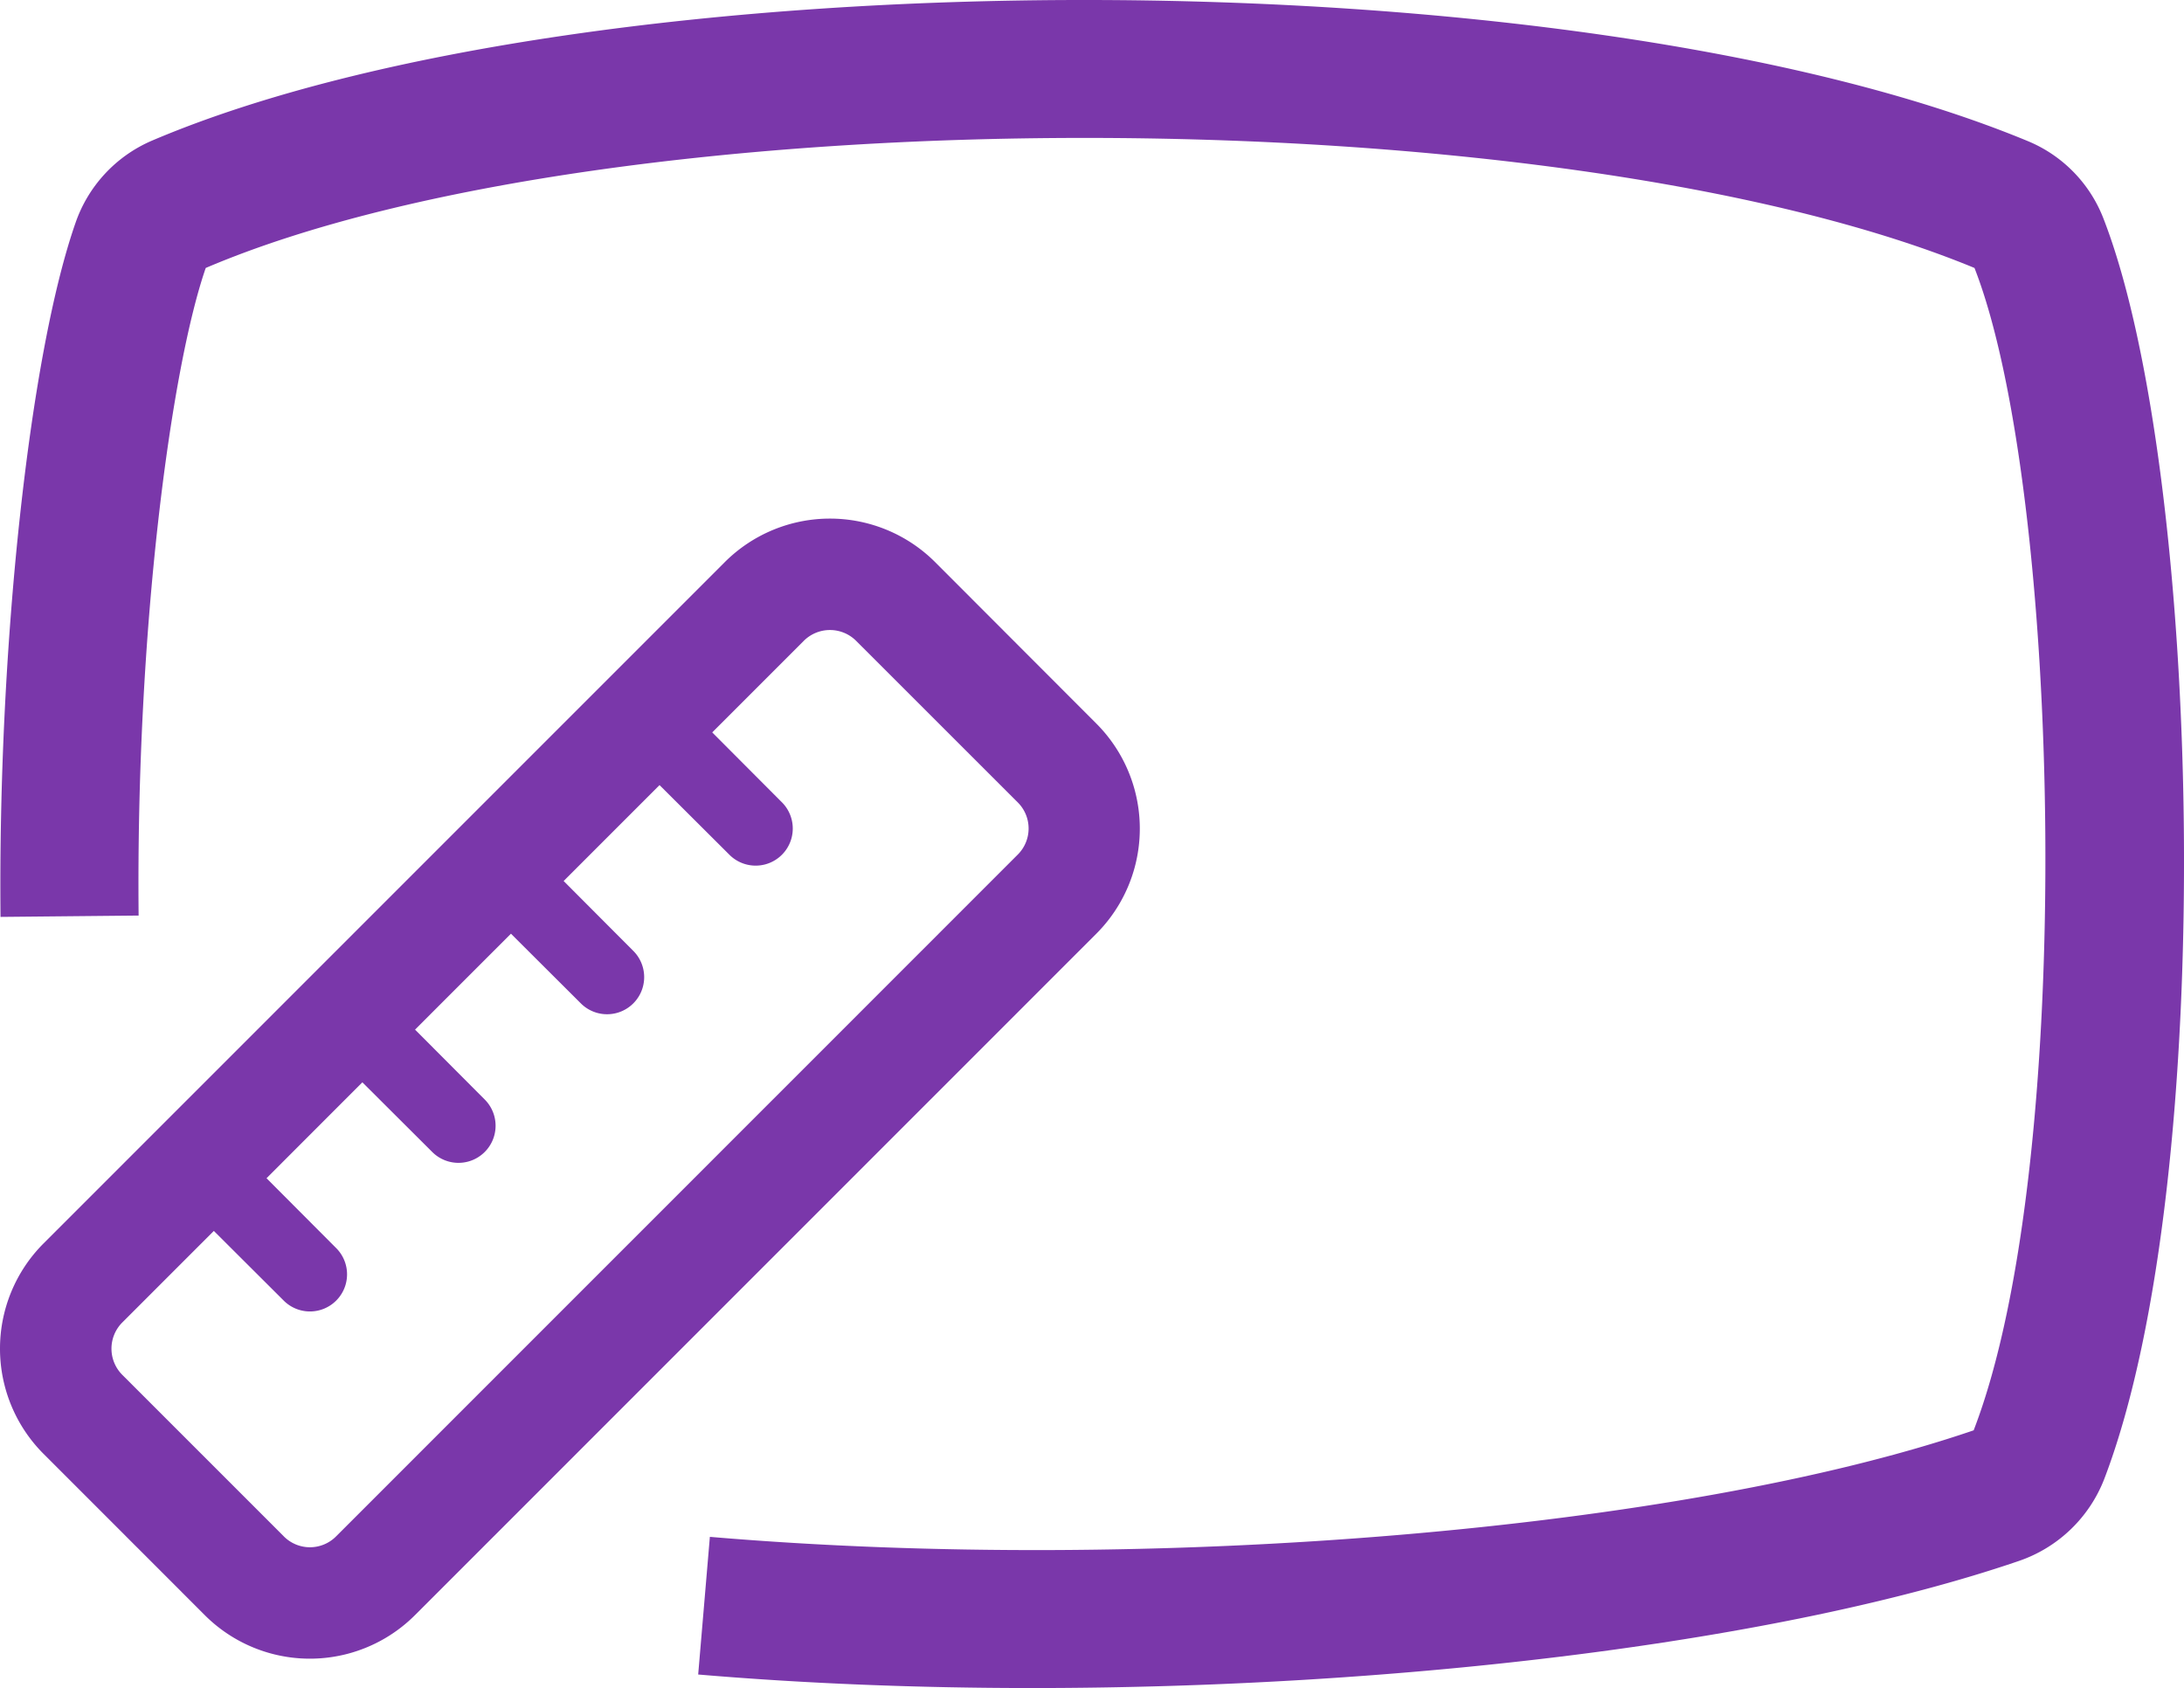 <svg id="Group_1353" data-name="Group 1353" xmlns="http://www.w3.org/2000/svg" xmlns:xlink="http://www.w3.org/1999/xlink" width="71.168" height="55" viewBox="0 0 71.168 55">
  <defs>
    <clipPath id="clip-path">
      <rect id="Rectangle_1154" data-name="Rectangle 1154" width="71.168" height="55" fill="#7a37aa"/>
    </clipPath>
  </defs>
  <g id="Group_1352" data-name="Group 1352" transform="translate(0 0)" clip-path="url(#clip-path)">
    <path id="Path_56" data-name="Path 56" d="M1.418,49.239a4.85,4.85,0,0,1,0-6.854l22.2-22.2a4.85,4.85,0,0,1,6.854,0l5.251,5.258a4.844,4.844,0,0,1,0,6.851l-22.2,22.2a4.844,4.844,0,0,1-6.851,0Zm2.569-2.572,5.258,5.258a1.2,1.2,0,0,0,1.71,0L33.16,29.719a1.2,1.2,0,0,0,0-1.71L27.9,22.752a1.208,1.208,0,0,0-1.71,0l-2.981,2.981,2.27,2.277a1.209,1.209,0,0,1-1.71,1.71l-2.277-2.27-3.125,3.125,2.27,2.277a1.209,1.209,0,0,1-1.71,1.71l-2.277-2.27-3.125,3.125,2.27,2.277a1.209,1.209,0,0,1-1.71,1.71l-2.277-2.27L8.685,40.259l2.27,2.277a1.209,1.209,0,1,1-1.71,1.71l-2.277-2.27L3.987,44.957a1.208,1.208,0,0,0,0,1.71" transform="translate(0 -1.87)" fill="#7a37aa"/>
    <path id="Path_57" data-name="Path 57" d="M33.634,55c-3.7,0-7.379-.143-10.882-.441l.381-4.485c14.4,1.226,31.713-.233,41.182-3.471,3.365-8.72,2.85-30.654.027-37.872-13.659-5.642-44.375-5.657-57.637,0-1.125,3.249-2.279,11.741-2.187,21.1l-4.5.044c-.086-8.807.943-18.32,2.446-22.62A4.519,4.519,0,0,1,4.94,4.588C19.3-1.533,51.3-1.53,66.086,4.6a4.477,4.477,0,0,1,2.448,2.494c3.213,8.212,3.787,31.258.043,41.077a4.567,4.567,0,0,1-2.805,2.694C58.125,53.476,45.729,55,33.634,55" transform="translate(-0.001 0)" fill="#7a37aa"/>
  </g>
</svg>

